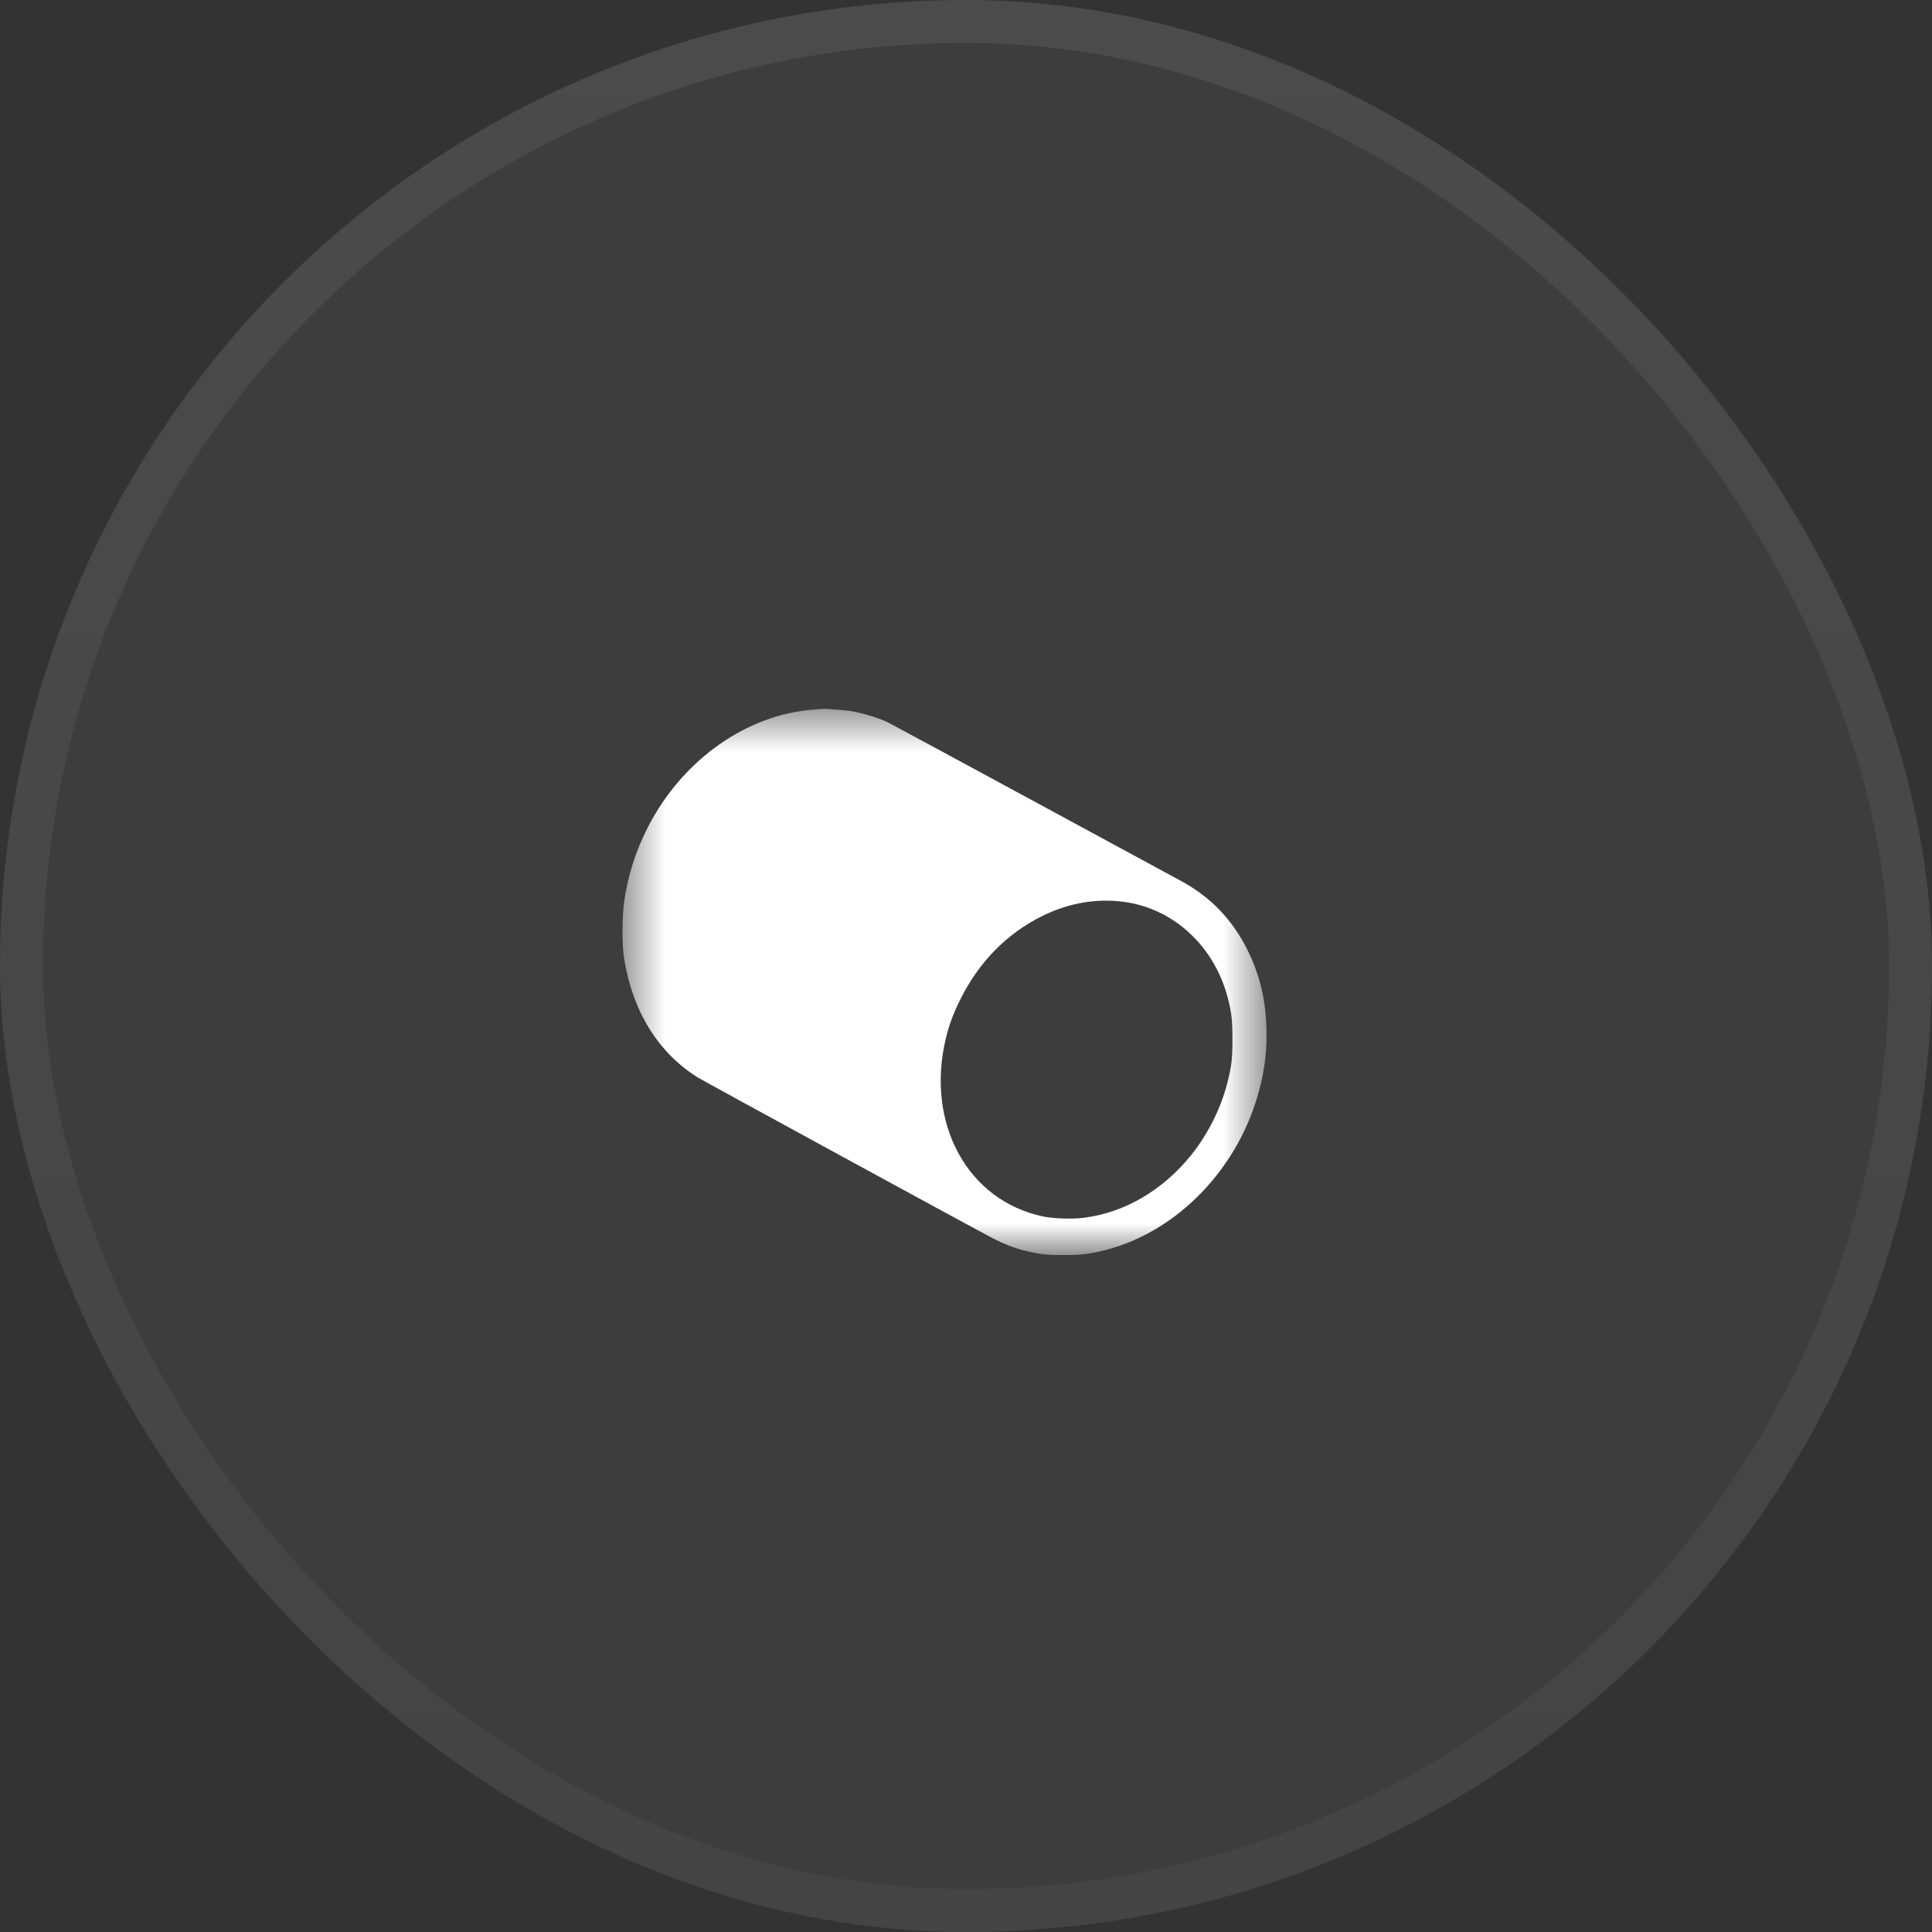 <svg width="45" height="45" viewBox="0 0 45 45" fill="none" xmlns="http://www.w3.org/2000/svg">
<rect x="0" y="0" width="45" height="45" fill="#333333" stroke="none"/>
<rect width="45" height="45" rx="22.5" fill="white" fill-opacity="0.05"/>
<rect x="0.5" y="0.5" width="44" height="44" rx="22" stroke="url(#paint0_linear_228_521)" stroke-opacity="0.07"/>
<mask id="mask0_228_521" style="mask-type:luminance" maskUnits="userSpaceOnUse" x="14" y="16" width="16" height="14">
<path d="M14.5 16.5H29.5V29.243H14.5V16.5Z" fill="white"/>
</mask>
<g mask="url(#mask0_228_521)">
<path d="M18.967 16.527C17.396 16.634 15.89 17.701 15.087 19.273C14.809 19.819 14.636 20.36 14.541 20.969C14.491 21.31 14.485 21.99 14.533 22.298C14.725 23.546 15.33 24.525 16.261 25.101C16.401 25.188 22.799 28.675 23.143 28.852C23.39 28.978 23.617 29.067 23.86 29.128C24.209 29.215 24.359 29.233 24.77 29.233C25.183 29.233 25.4 29.207 25.765 29.112C27.448 28.673 28.867 27.186 29.336 25.367C29.466 24.868 29.513 24.443 29.497 23.934C29.476 23.271 29.347 22.729 29.076 22.167C28.719 21.432 28.204 20.893 27.499 20.514C27.403 20.463 20.741 16.849 20.65 16.81C20.381 16.695 20.094 16.611 19.802 16.56C19.711 16.544 19.205 16.504 19.181 16.511C19.176 16.511 19.079 16.518 18.967 16.527L18.967 16.527ZM26.275 21.021C27.386 21.208 28.288 22.069 28.595 23.233C28.687 23.586 28.706 23.756 28.706 24.205C28.706 24.651 28.689 24.809 28.593 25.199C28.448 25.792 28.136 26.418 27.741 26.908C27.086 27.72 26.205 28.238 25.264 28.362C24.992 28.399 24.55 28.386 24.307 28.336C22.538 27.973 21.549 26.163 22.034 24.172C22.109 23.864 22.211 23.593 22.367 23.28C22.799 22.408 23.451 21.744 24.275 21.336C24.921 21.016 25.605 20.909 26.275 21.021L26.275 21.021Z" fill="white"/>
</g>
<defs>
<linearGradient id="paint0_linear_228_521" x1="22.5" y1="0" x2="22.5" y2="45" gradientUnits="userSpaceOnUse">
<stop stop-color="white"/>
<stop offset="1" stop-color="#999999"/>
</linearGradient>
</defs>
</svg>
